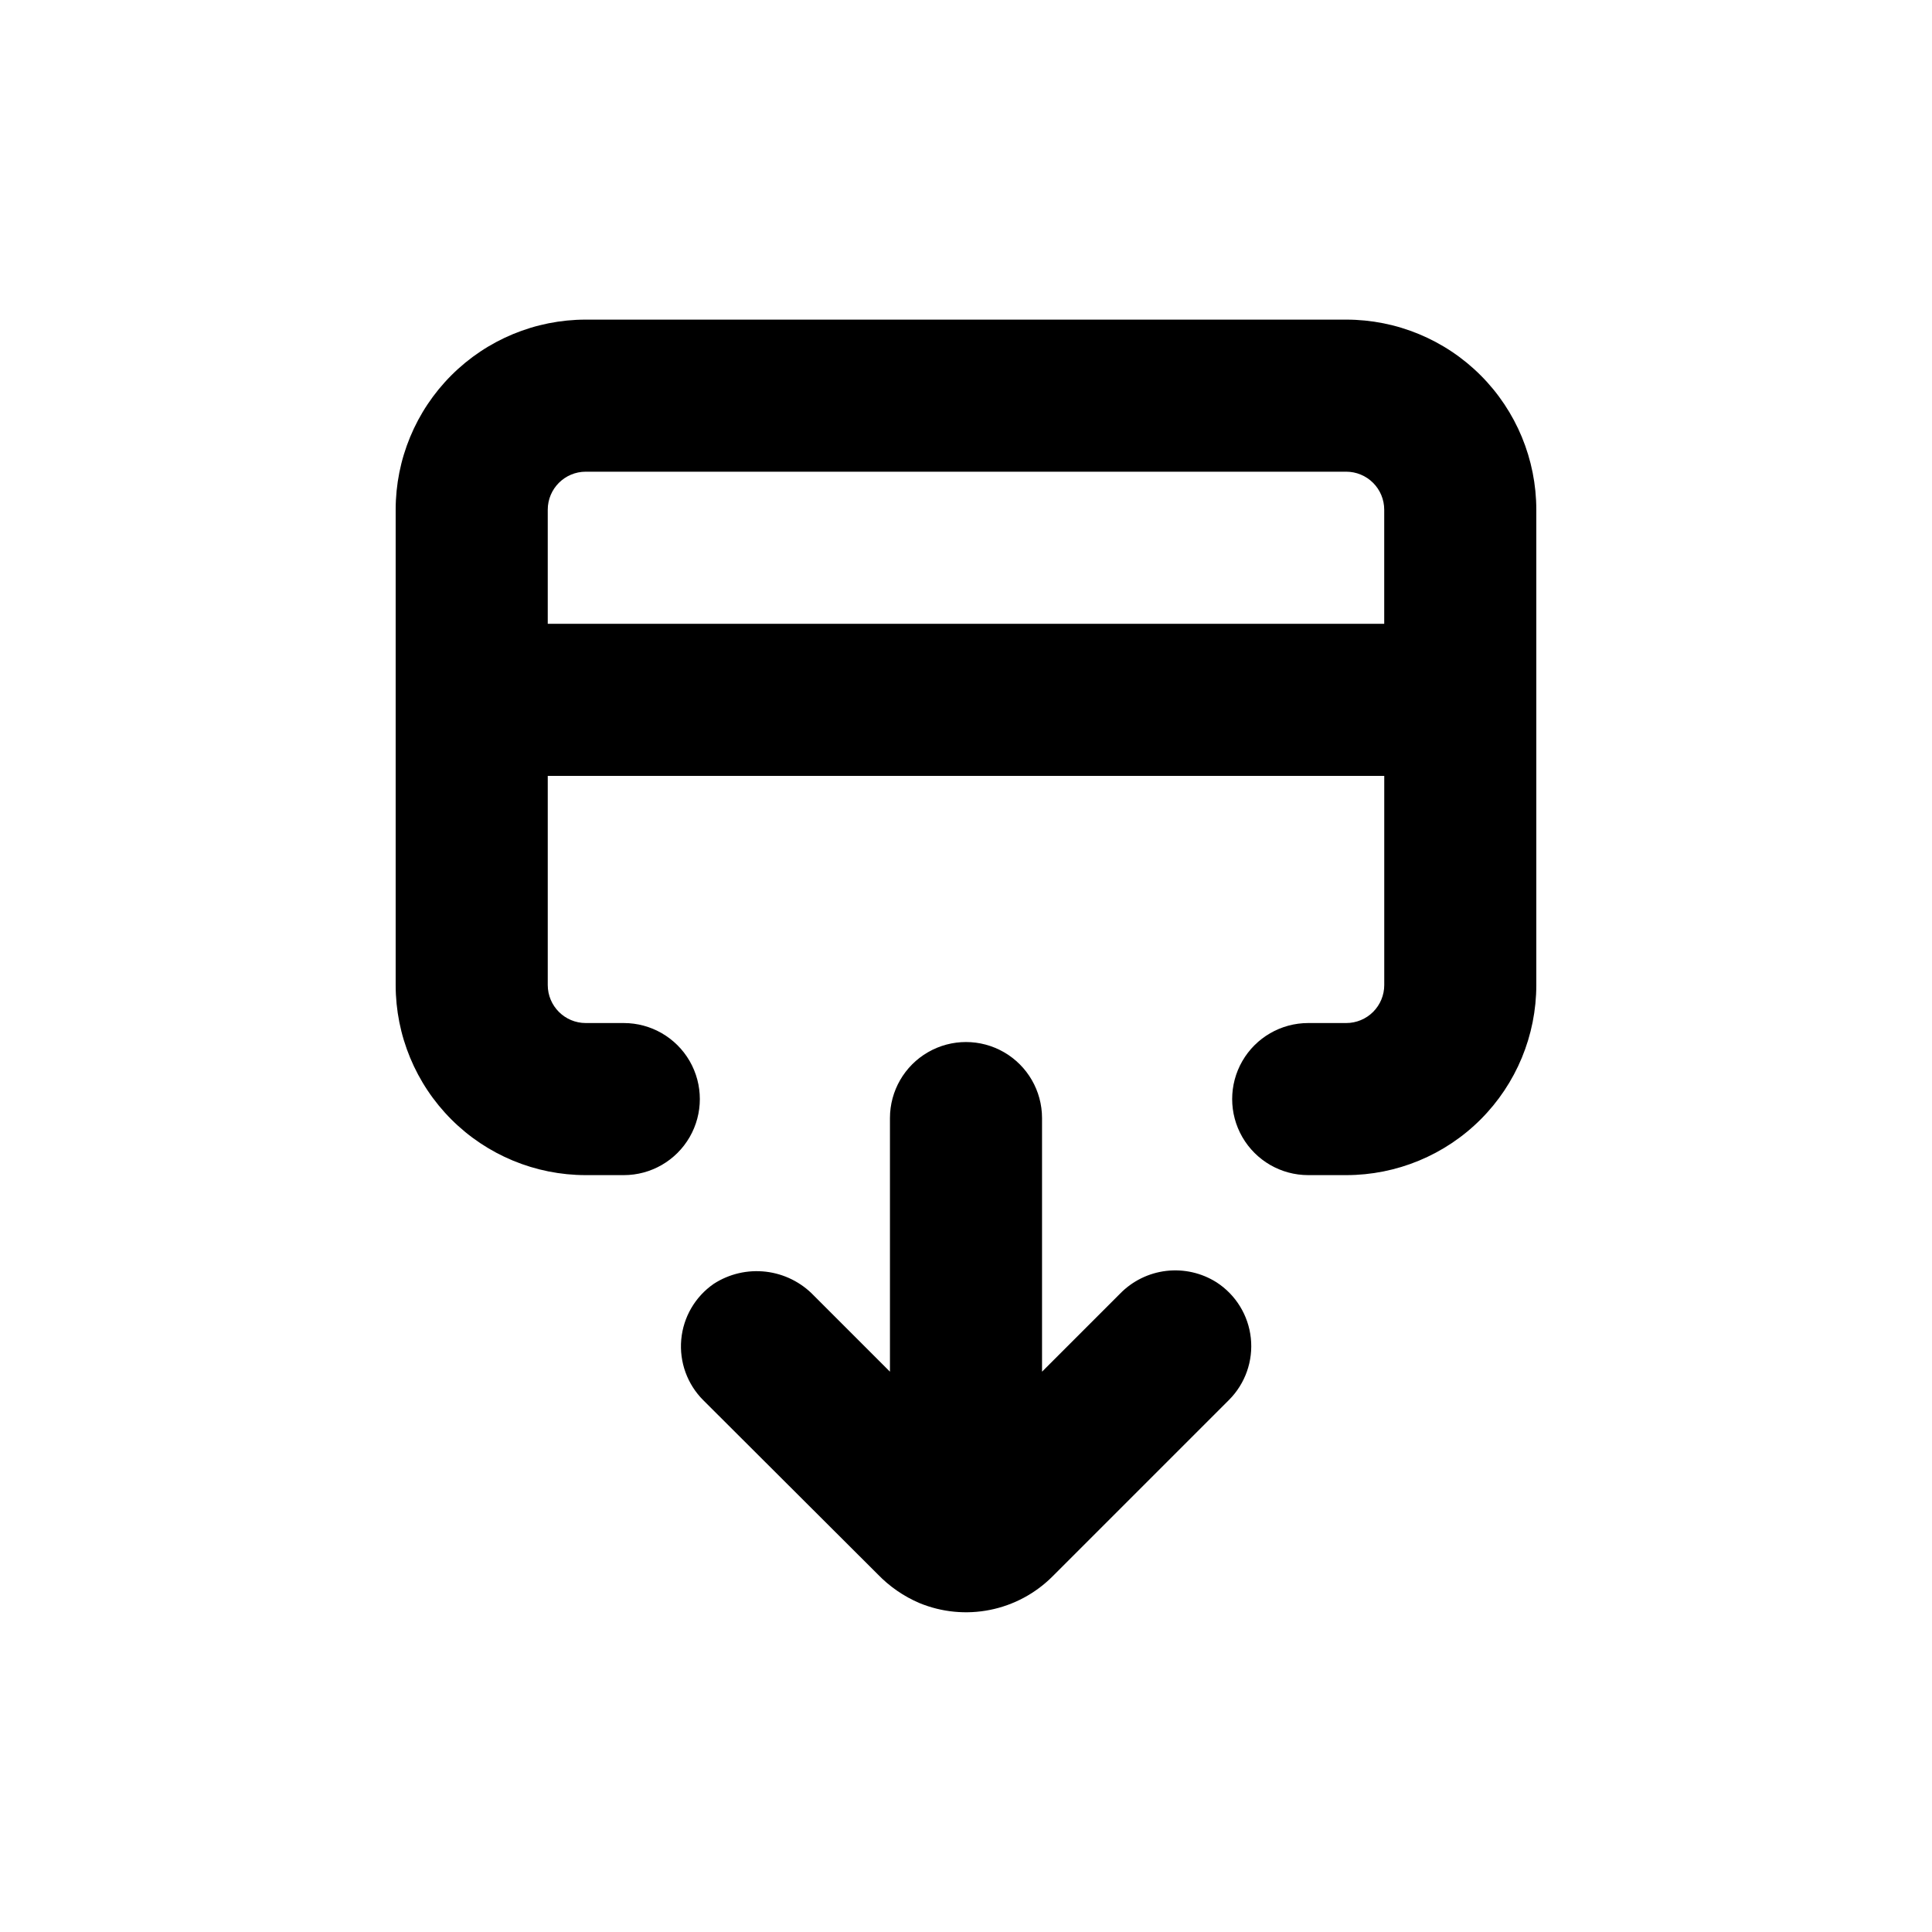 <?xml version="1.0" encoding="UTF-8"?>
<!-- Uploaded to: ICON Repo, www.iconrepo.com, Generator: ICON Repo Mixer Tools -->
<svg fill="#000000" width="800px" height="800px" version="1.1" viewBox="144 144 512 512" xmlns="http://www.w3.org/2000/svg">
 <g>
  <path d="m490.68 455.42h10.078c13.359 0 26.176-5.309 35.625-14.758 9.445-9.445 14.754-22.262 14.754-35.625v-125.95c0-13.363-5.309-26.18-14.754-35.625-9.449-9.449-22.266-14.758-35.625-14.758h-201.52c-13.363 0-26.18 5.309-35.625 14.758-9.449 9.445-14.758 22.262-14.758 35.625v125.95c0 13.363 5.309 26.18 14.758 35.625 9.445 9.449 22.262 14.758 35.625 14.758h10.078-0.004c7.199 0 13.852-3.84 17.453-10.078 3.598-6.234 3.598-13.914 0-20.152-3.602-6.234-10.254-10.074-17.453-10.074h-10.074c-5.566 0-10.078-4.512-10.078-10.078v-55.418h221.68v55.418c0 2.672-1.062 5.238-2.949 7.125-1.891 1.891-4.453 2.953-7.125 2.953h-10.078c-7.199 0-13.852 3.84-17.453 10.074-3.598 6.238-3.598 13.918 0 20.152 3.602 6.238 10.254 10.078 17.453 10.078zm-201.52-146.11v-30.227c0-5.566 4.512-10.078 10.078-10.078h201.52c2.672 0 5.234 1.062 7.125 2.953 1.887 1.887 2.949 4.449 2.949 7.125v30.23z"/>
  <path d="m466.4 483.83c-3.969-2.508-8.676-3.574-13.336-3.027-4.66 0.551-8.988 2.688-12.258 6.051l-20.656 20.656v-67.207c0-7.199-3.844-13.855-10.078-17.453-6.234-3.602-13.918-3.602-20.152 0-6.234 3.598-10.074 10.254-10.074 17.453v67.207l-20.152-20.152c-3.371-3.531-7.867-5.773-12.715-6.344-4.848-0.57-9.742 0.566-13.836 3.219-4.918 3.402-8.07 8.812-8.605 14.77-0.535 5.953 1.602 11.84 5.832 16.066l46.25 46.148c3.133 3.25 6.883 5.836 11.035 7.606 5.918 2.441 12.426 3.074 18.699 1.816 6.277-1.254 12.043-4.34 16.566-8.867l46.805-46.805c4.289-4.309 6.402-10.32 5.758-16.359-0.645-6.043-3.984-11.473-9.082-14.777z"/>
 </g>
</svg>